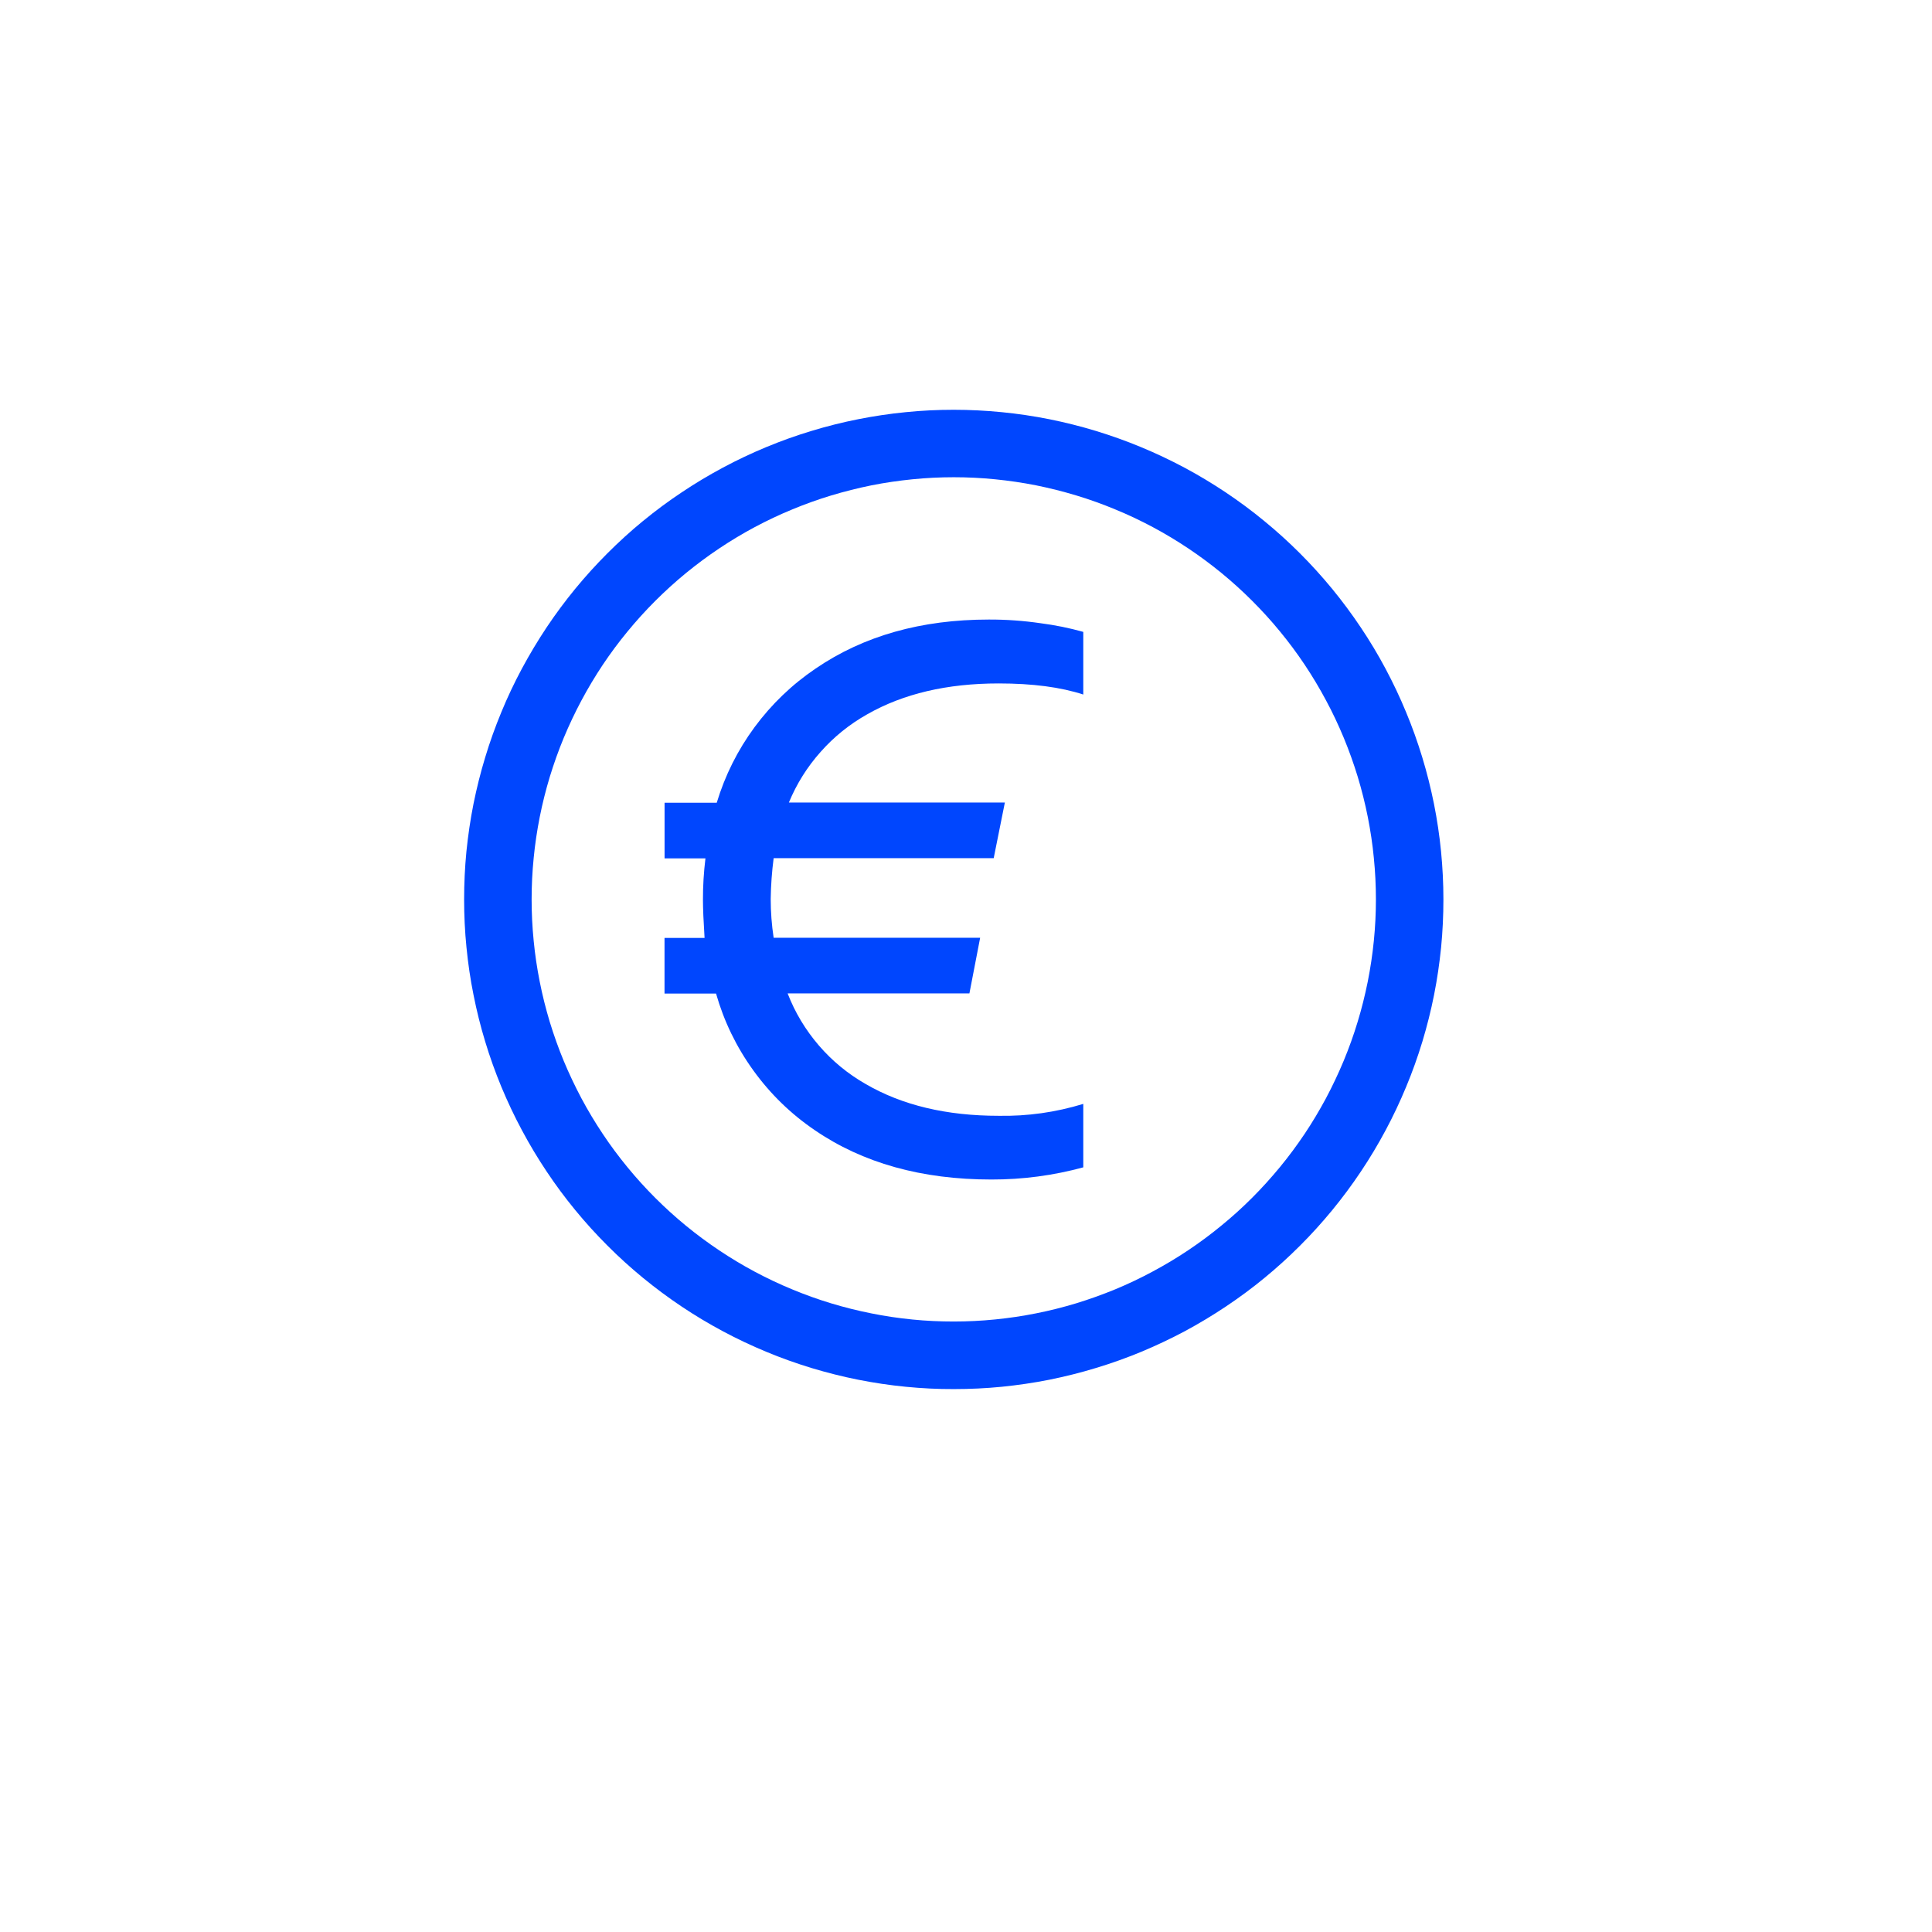 <svg xmlns="http://www.w3.org/2000/svg" xmlns:xlink="http://www.w3.org/1999/xlink" width="150" zoomAndPan="magnify" viewBox="0 0 113.04 120.96" height="150" preserveAspectRatio="xMidYMid meet" version="1.2"><g id="7cbbbb7ba6"><path style=" stroke:none;fill-rule:nonzero;fill:#0046fe;fill-opacity:1;" d="M 55.754 25.656 C 54.75 25.656 53.75 25.703 52.75 25.805 C 51.75 25.902 50.758 26.051 49.773 26.246 C 48.789 26.441 47.816 26.684 46.855 26.977 C 45.895 27.266 44.949 27.605 44.023 27.988 C 43.094 28.375 42.188 28.801 41.301 29.277 C 40.418 29.75 39.555 30.266 38.723 30.824 C 37.887 31.379 37.082 31.977 36.305 32.613 C 35.527 33.25 34.785 33.926 34.074 34.637 C 33.367 35.344 32.691 36.09 32.055 36.863 C 31.418 37.641 30.82 38.445 30.262 39.281 C 29.707 40.117 29.191 40.977 28.715 41.863 C 28.242 42.746 27.812 43.652 27.43 44.582 C 27.047 45.508 26.707 46.453 26.418 47.414 C 26.125 48.375 25.883 49.348 25.684 50.332 C 25.488 51.316 25.344 52.309 25.242 53.309 C 25.145 54.309 25.098 55.309 25.098 56.312 C 25.098 57.316 25.145 58.32 25.246 59.32 C 25.344 60.32 25.488 61.309 25.688 62.297 C 25.883 63.281 26.125 64.254 26.418 65.215 C 26.707 66.176 27.047 67.117 27.43 68.047 C 27.816 68.973 28.242 69.879 28.719 70.766 C 29.191 71.652 29.707 72.512 30.266 73.348 C 30.82 74.18 31.418 74.988 32.055 75.762 C 32.691 76.539 33.367 77.281 34.078 77.992 C 34.785 78.703 35.531 79.375 36.305 80.012 C 37.082 80.648 37.887 81.246 38.723 81.805 C 39.559 82.363 40.418 82.879 41.305 83.352 C 42.188 83.824 43.098 84.254 44.023 84.637 C 44.949 85.023 45.895 85.359 46.855 85.652 C 47.816 85.941 48.789 86.188 49.773 86.383 C 50.758 86.578 51.75 86.727 52.75 86.824 C 53.75 86.922 54.75 86.973 55.758 86.969 C 56.762 86.969 57.762 86.922 58.762 86.824 C 59.762 86.723 60.754 86.578 61.738 86.383 C 62.723 86.184 63.695 85.941 64.656 85.648 C 65.617 85.359 66.559 85.02 67.488 84.637 C 68.414 84.25 69.32 83.824 70.207 83.352 C 71.094 82.875 71.953 82.359 72.789 81.801 C 73.621 81.246 74.43 80.648 75.203 80.012 C 75.98 79.375 76.723 78.699 77.434 77.988 C 78.145 77.281 78.816 76.535 79.453 75.762 C 80.09 74.984 80.688 74.18 81.246 73.344 C 81.805 72.508 82.32 71.648 82.793 70.762 C 83.266 69.879 83.695 68.969 84.078 68.043 C 84.465 67.117 84.801 66.172 85.094 65.211 C 85.383 64.25 85.629 63.277 85.824 62.293 C 86.02 61.309 86.164 60.316 86.266 59.316 C 86.363 58.316 86.41 57.316 86.41 56.309 C 86.41 55.305 86.359 54.305 86.262 53.305 C 86.164 52.309 86.016 51.316 85.82 50.332 C 85.621 49.348 85.379 48.375 85.086 47.414 C 84.793 46.453 84.457 45.508 84.07 44.582 C 83.688 43.656 83.258 42.75 82.785 41.863 C 82.312 40.977 81.797 40.117 81.238 39.285 C 80.68 38.449 80.082 37.645 79.445 36.867 C 78.809 36.094 78.137 35.352 77.426 34.641 C 76.715 33.93 75.973 33.258 75.195 32.621 C 74.422 31.984 73.617 31.387 72.781 30.828 C 71.945 30.27 71.086 29.754 70.203 29.281 C 69.316 28.809 68.41 28.379 67.484 27.996 C 66.555 27.609 65.609 27.273 64.652 26.98 C 63.691 26.688 62.719 26.445 61.734 26.246 C 60.75 26.051 59.758 25.902 58.758 25.805 C 57.758 25.707 56.758 25.656 55.754 25.656 Z M 55.754 82.738 C 54.887 82.738 54.023 82.699 53.164 82.613 C 52.301 82.527 51.445 82.402 50.598 82.23 C 49.75 82.062 48.91 81.852 48.082 81.602 C 47.254 81.352 46.441 81.059 45.641 80.727 C 44.84 80.398 44.059 80.027 43.297 79.621 C 42.531 79.211 41.789 78.766 41.07 78.285 C 40.352 77.805 39.656 77.289 38.988 76.742 C 38.316 76.191 37.676 75.609 37.066 75 C 36.453 74.387 35.871 73.746 35.324 73.078 C 34.773 72.406 34.258 71.715 33.777 70.992 C 33.297 70.273 32.852 69.531 32.445 68.77 C 32.039 68.004 31.668 67.223 31.336 66.426 C 31.004 65.625 30.715 64.812 30.461 63.984 C 30.211 63.152 30 62.316 29.832 61.465 C 29.664 60.617 29.535 59.762 29.453 58.902 C 29.367 58.039 29.324 57.176 29.324 56.309 C 29.324 55.445 29.367 54.582 29.453 53.719 C 29.535 52.859 29.664 52.004 29.832 51.152 C 30 50.305 30.211 49.465 30.461 48.637 C 30.715 47.809 31.004 46.996 31.336 46.195 C 31.668 45.398 32.039 44.613 32.445 43.852 C 32.852 43.09 33.297 42.348 33.777 41.625 C 34.258 40.906 34.773 40.211 35.324 39.543 C 35.871 38.875 36.453 38.234 37.066 37.621 C 37.676 37.012 38.316 36.43 38.988 35.879 C 39.656 35.332 40.352 34.816 41.07 34.336 C 41.789 33.855 42.531 33.41 43.297 33 C 44.059 32.594 44.84 32.223 45.641 31.895 C 46.441 31.562 47.254 31.27 48.082 31.02 C 48.91 30.77 49.75 30.559 50.598 30.387 C 51.445 30.219 52.301 30.094 53.164 30.008 C 54.023 29.922 54.887 29.879 55.754 29.879 C 56.621 29.879 57.484 29.922 58.344 30.008 C 59.207 30.094 60.062 30.219 60.91 30.387 C 61.758 30.559 62.598 30.77 63.426 31.02 C 64.254 31.27 65.07 31.562 65.867 31.895 C 66.668 32.223 67.449 32.594 68.211 33 C 68.977 33.41 69.719 33.855 70.438 34.336 C 71.156 34.816 71.852 35.332 72.52 35.879 C 73.191 36.43 73.832 37.012 74.441 37.621 C 75.055 38.234 75.637 38.875 76.184 39.543 C 76.734 40.211 77.25 40.906 77.73 41.625 C 78.211 42.348 78.656 43.09 79.062 43.852 C 79.473 44.613 79.84 45.398 80.172 46.195 C 80.504 46.996 80.793 47.809 81.047 48.637 C 81.297 49.465 81.508 50.305 81.676 51.152 C 81.844 52.004 81.973 52.859 82.055 53.719 C 82.141 54.582 82.184 55.445 82.184 56.309 C 82.184 57.176 82.141 58.039 82.055 58.898 C 81.969 59.762 81.84 60.617 81.672 61.465 C 81.5 62.312 81.293 63.152 81.039 63.98 C 80.789 64.809 80.496 65.621 80.164 66.422 C 79.832 67.219 79.461 68 79.055 68.766 C 78.645 69.527 78.203 70.27 77.723 70.988 C 77.238 71.707 76.727 72.402 76.176 73.07 C 75.625 73.738 75.047 74.379 74.434 74.992 C 73.824 75.602 73.184 76.184 72.512 76.73 C 71.844 77.281 71.148 77.797 70.43 78.277 C 69.711 78.758 68.969 79.203 68.207 79.609 C 67.445 80.02 66.664 80.391 65.863 80.723 C 65.066 81.051 64.25 81.344 63.422 81.598 C 62.594 81.848 61.758 82.059 60.91 82.227 C 60.059 82.398 59.203 82.523 58.344 82.609 C 57.484 82.695 56.621 82.738 55.754 82.738 Z M 55.754 82.738 "/><path style=" stroke:none;fill-rule:nonzero;fill:#0046fe;fill-opacity:1;" d="M 57.949 38.789 C 53.715 38.789 50.102 39.812 47.109 41.855 C 45.625 42.859 44.352 44.082 43.285 45.523 C 42.223 46.965 41.434 48.543 40.914 50.258 L 37.648 50.258 L 37.648 53.742 L 40.207 53.742 C 40.102 54.609 40.047 55.477 40.051 56.348 C 40.051 56.883 40.086 57.676 40.152 58.723 L 37.645 58.723 L 37.645 62.207 L 40.871 62.207 C 41.367 63.945 42.145 65.551 43.207 67.02 C 44.266 68.488 45.543 69.73 47.039 70.75 C 50.051 72.816 53.742 73.848 58.109 73.848 C 60.062 73.852 61.98 73.598 63.863 73.086 L 63.863 69.113 C 62.137 69.641 60.371 69.891 58.566 69.859 C 55.297 69.859 52.523 69.199 50.242 67.871 C 49.125 67.234 48.148 66.43 47.309 65.457 C 46.469 64.48 45.816 63.395 45.352 62.195 L 56.734 62.195 L 57.406 58.711 L 44.477 58.711 C 44.355 57.906 44.293 57.098 44.293 56.285 C 44.305 55.43 44.367 54.578 44.477 53.73 L 58.254 53.73 L 58.953 50.246 L 45.43 50.246 C 45.914 49.078 46.574 48.02 47.418 47.074 C 48.258 46.125 49.23 45.344 50.332 44.723 C 52.59 43.434 55.332 42.789 58.566 42.789 C 60.68 42.789 62.445 43.02 63.863 43.484 L 63.863 39.562 C 62.988 39.316 62.098 39.137 61.195 39.02 C 60.117 38.863 59.035 38.785 57.949 38.789 Z M 57.949 38.789 "/></g></svg>